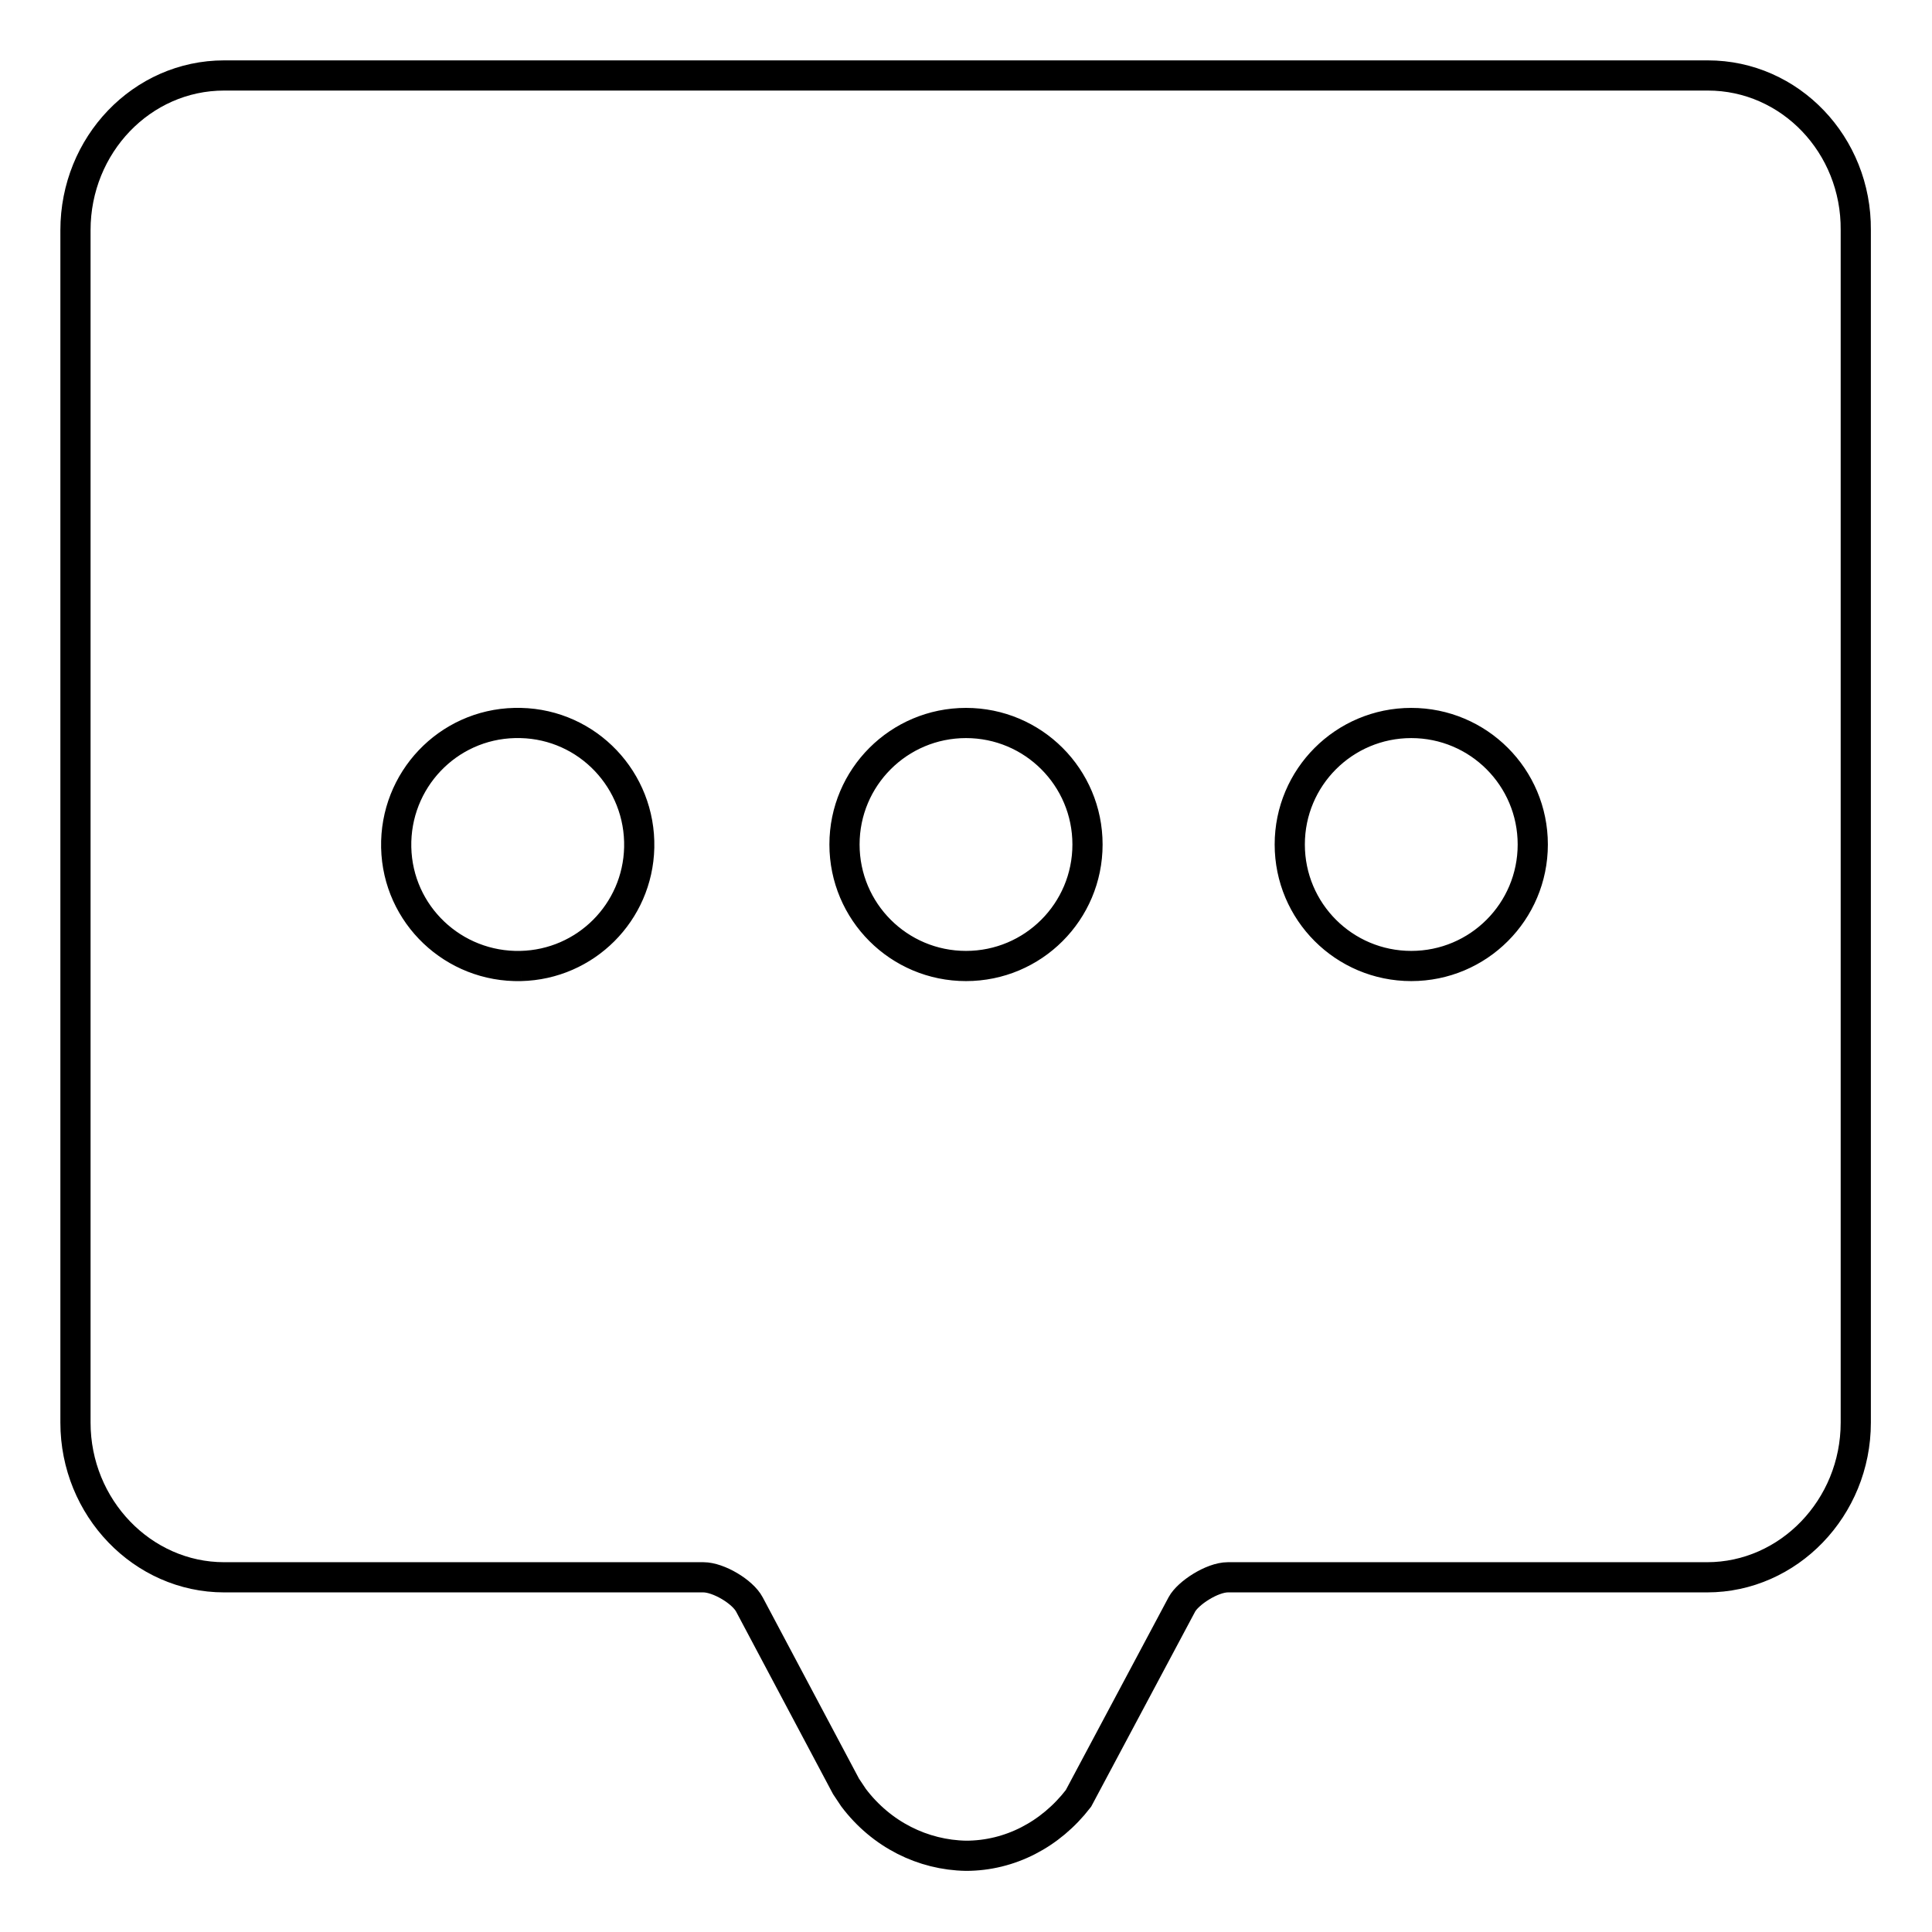 <?xml version="1.0" encoding="utf-8"?>
<!-- Svg Vector Icons : http://www.onlinewebfonts.com/icon -->
<!DOCTYPE svg PUBLIC "-//W3C//DTD SVG 1.1//EN" "http://www.w3.org/Graphics/SVG/1.1/DTD/svg11.dtd">
<svg version="1.1" xmlns="http://www.w3.org/2000/svg" xmlns:xlink="http://www.w3.org/1999/xlink" x="0px" y="0px" viewBox="0 0 256 256" enable-background="new 0 0 256 256" xml:space="preserve">
<g> <path stroke-width="4" fill-opacity="0" stroke="#000000"  d="M187,128c-8.9,0-16.1-7.2-16.1-16.1s7.2-16.1,16.1-16.1c8.9,0,16.1,7.2,16.1,16.1S195.9,128,187,128  M128,128c-8.9,0-16.1-7.2-16.1-16.1s7.2-16.1,16.1-16.1c8.9,0,16.1,7.2,16.1,16.1S136.9,128,128,128 M69,128 c-8.9,0.2-16.3-6.8-16.5-15.7c-0.2-8.9,6.8-16.3,15.7-16.5c0.3,0,0.6,0,0.8,0c8.9,0.2,15.9,7.6,15.7,16.5 C84.5,120.9,77.6,127.8,69,128 M226.3,10H29.7C18.8,10,10,19.2,10,30.5v158c0,11.3,8.9,20.5,19.7,20.5h63.5c2,0,5.2,1.9,6.1,3.6 l12.8,24.1l1,1.5c3.7,4.9,9.2,7.6,14.9,7.7h0c5.8,0,11.2-2.8,14.9-7.6l13.7-25.7c0.8-1.5,4-3.6,6.1-3.6h63.5 c10.8,0,19.7-9.2,19.7-20.5v-158C246,19.2,237.2,10,226.3,10"/></g>
</svg>